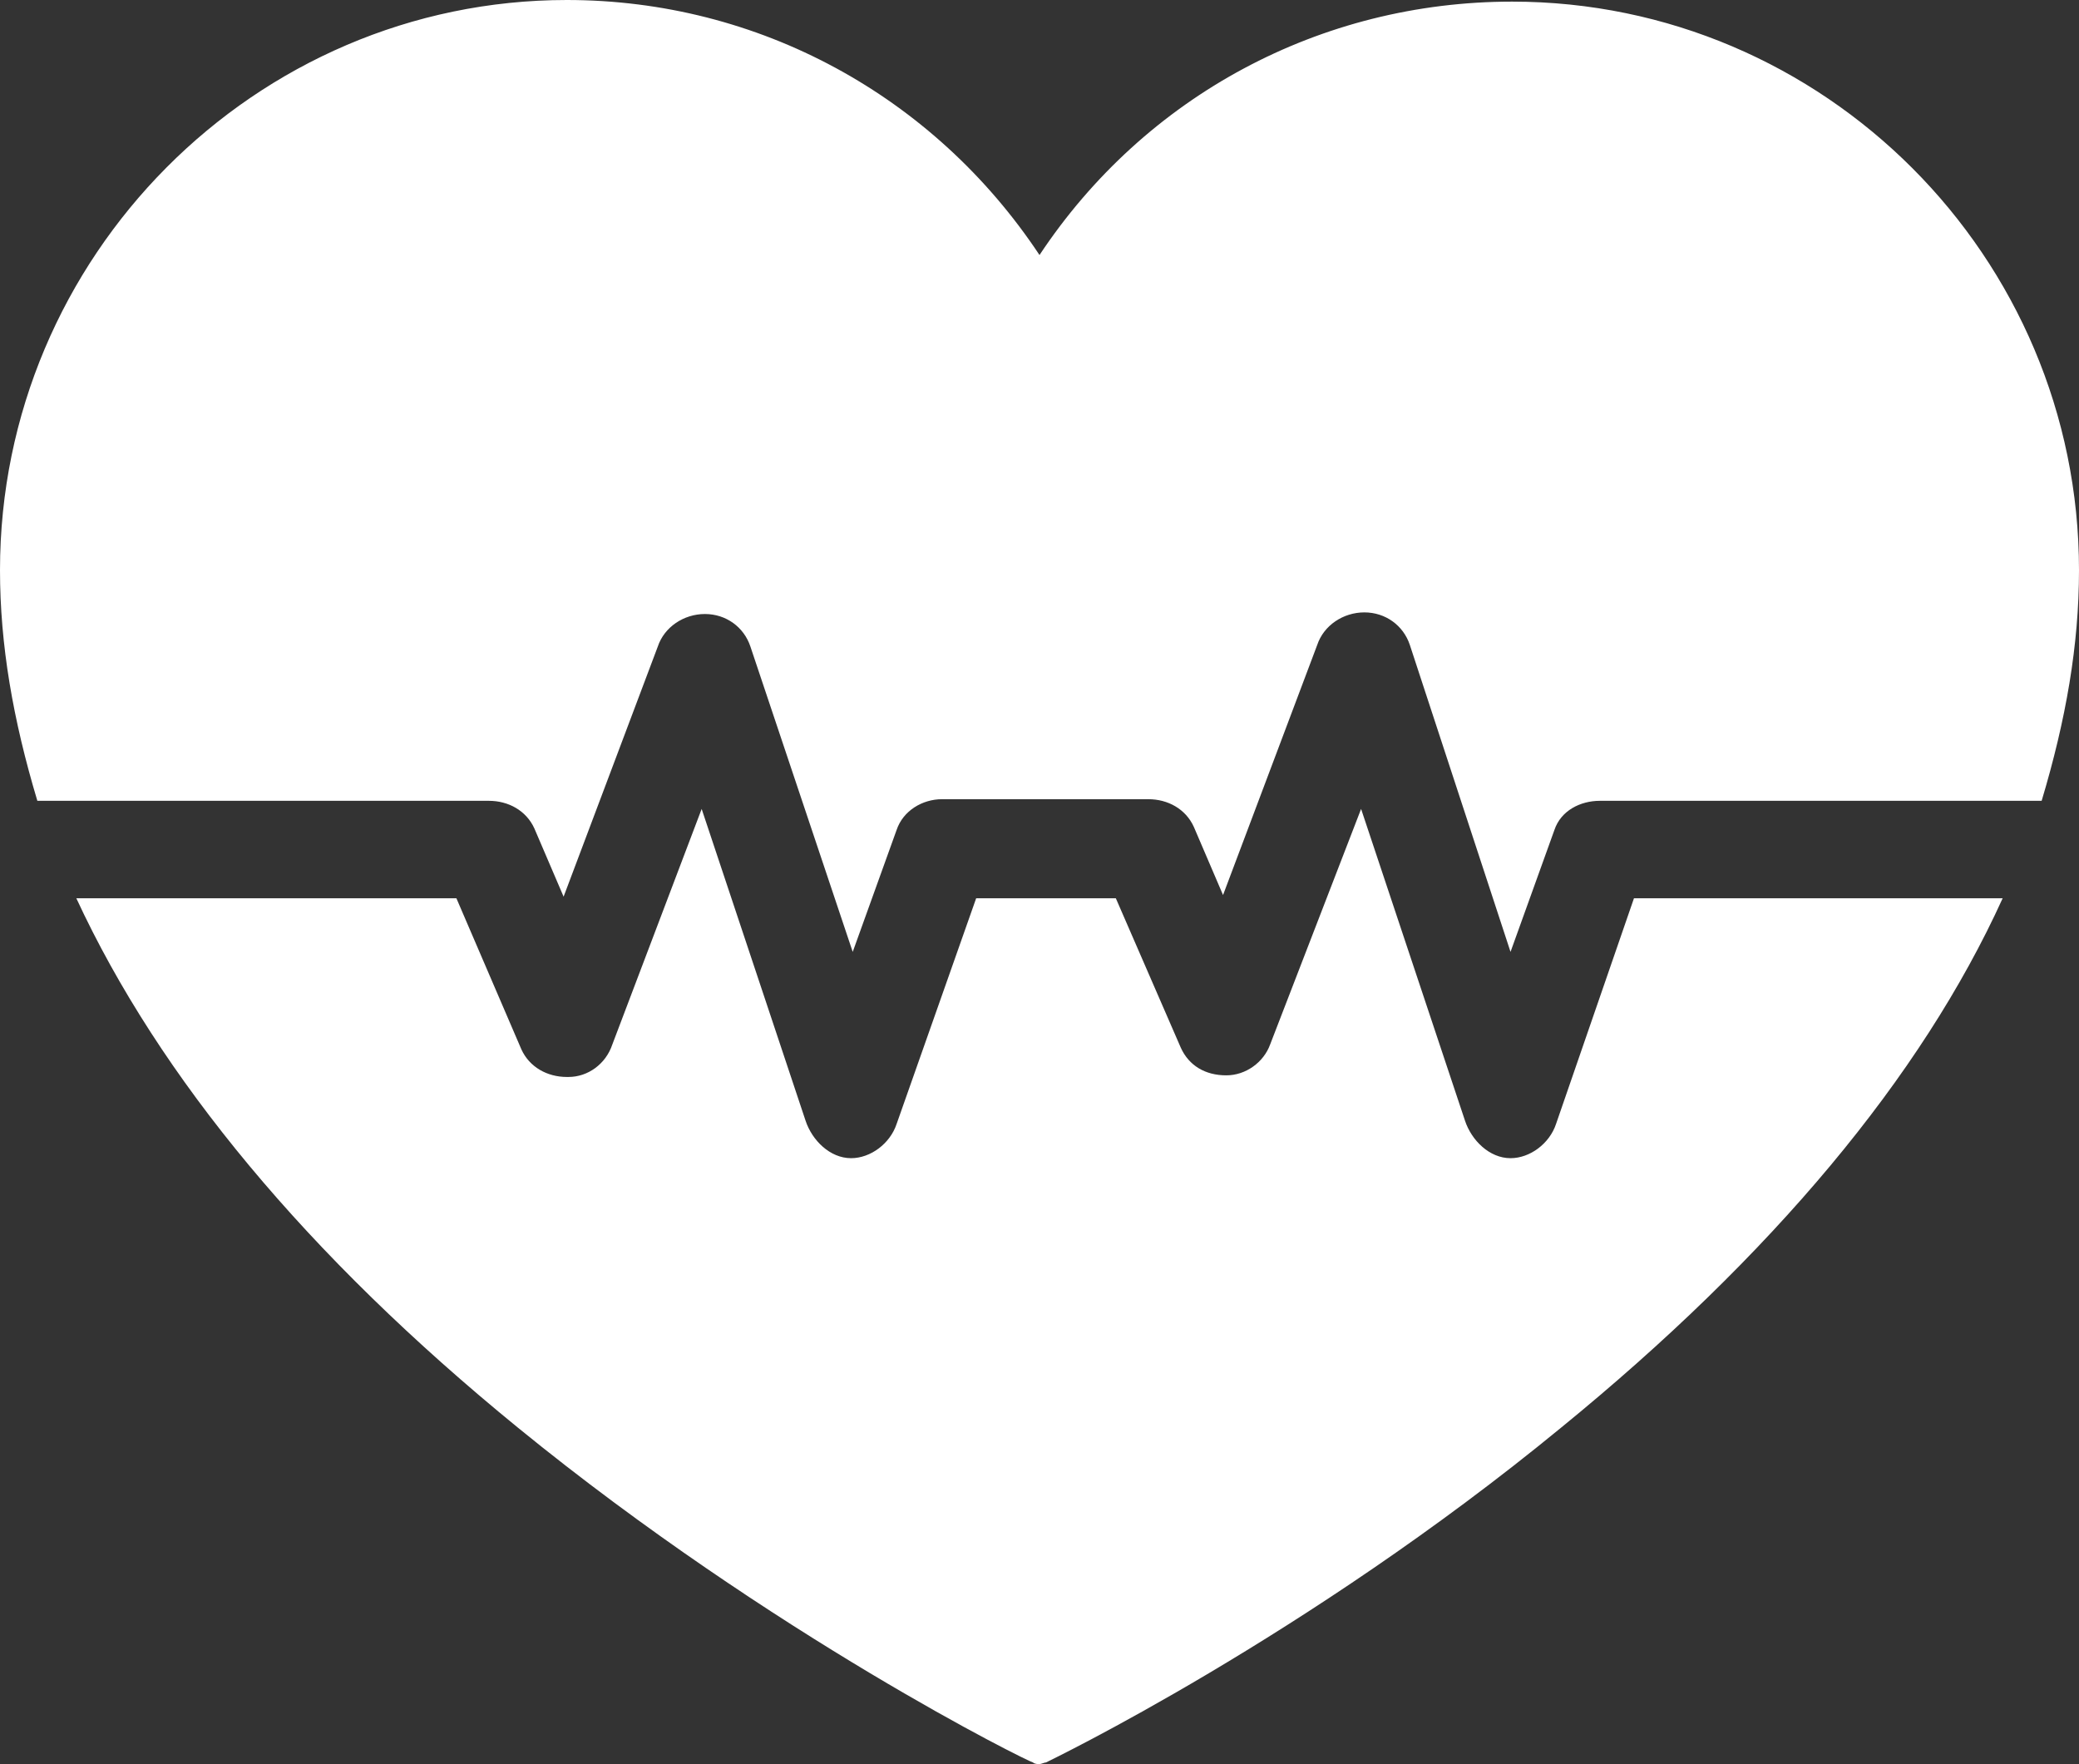 <?xml version="1.0" encoding="UTF-8" standalone="no"?><svg xmlns="http://www.w3.org/2000/svg" xmlns:xlink="http://www.w3.org/1999/xlink" enable-background="new 0 0 128 128" fill="#ffffff" height="108.6" preserveAspectRatio="xMidYMid meet" version="1" viewBox="0.0 9.7 128.0 108.6" width="128" zoomAndPan="magnify">
 <rect x="0.0" y="9.7" width="128.0" height="108.6" fill="#333333" stroke="none"/>
 <g id="change1_1"><path d="m93.1 9.8c-11.8 0-22.6 5.8-29.1 15.6-6.5-9.8-17.3-15.7-29.1-15.7-19.2 0-34.9 15.8-34.9 35.1 0 4.6 0.8 9.2 2.3 14.2h27.8c1.2 0 2.3 0.6 2.8 1.7l1.8 4.2 5.8-15.4c0.4-1.2 1.6-2 2.9-2s2.4 0.8 2.8 2l6.3 18.8 2.7-7.5c0.4-1.2 1.6-1.9 2.8-1.9h12.7c1.2 0 2.3 0.6 2.8 1.7l1.8 4.2 5.8-15.4c0.4-1.2 1.6-2 2.9-2s2.4 0.8 2.8 2l6.2 18.9 2.7-7.5c0.4-1.2 1.6-1.8 2.8-1.8h27.2c1.5-5 2.3-9.6 2.3-14.2 0-19.3-15.7-35-34.9-35z" fill="inherit"/></g>
 <g id="change1_2"><path d="m95.8 78.9c-0.4 1.2-1.6 2.1-2.8 2.1-1.3 0-2.4-1.1-2.8-2.3l-6.4-19.2-5.6 14.5c-0.4 1.1-1.5 1.9-2.7 1.9-1.3 0-2.3-0.6-2.8-1.7l-4-9.2h-8.6l-4.9 13.9c-0.4 1.2-1.6 2.1-2.8 2.1-1.3 0-2.4-1.1-2.8-2.3l-6.4-19.2-5.5 14.5c-0.4 1.2-1.5 2-2.7 2h-0.1c-1.2 0-2.3-0.6-2.8-1.7l-4-9.3h-23.4c5.1 11 14.2 22 27.2 32.6 15.7 12.8 31.5 20.6 31.7 20.6 0.1 0.1 0.3 0.1 0.4 0.1s0.3-0.1 0.4-0.1c0.2-0.1 16-7.7 31.7-20.6 13-10.6 22.2-21.6 27.2-32.6h-22.7z" fill="inherit"/></g>
</svg>